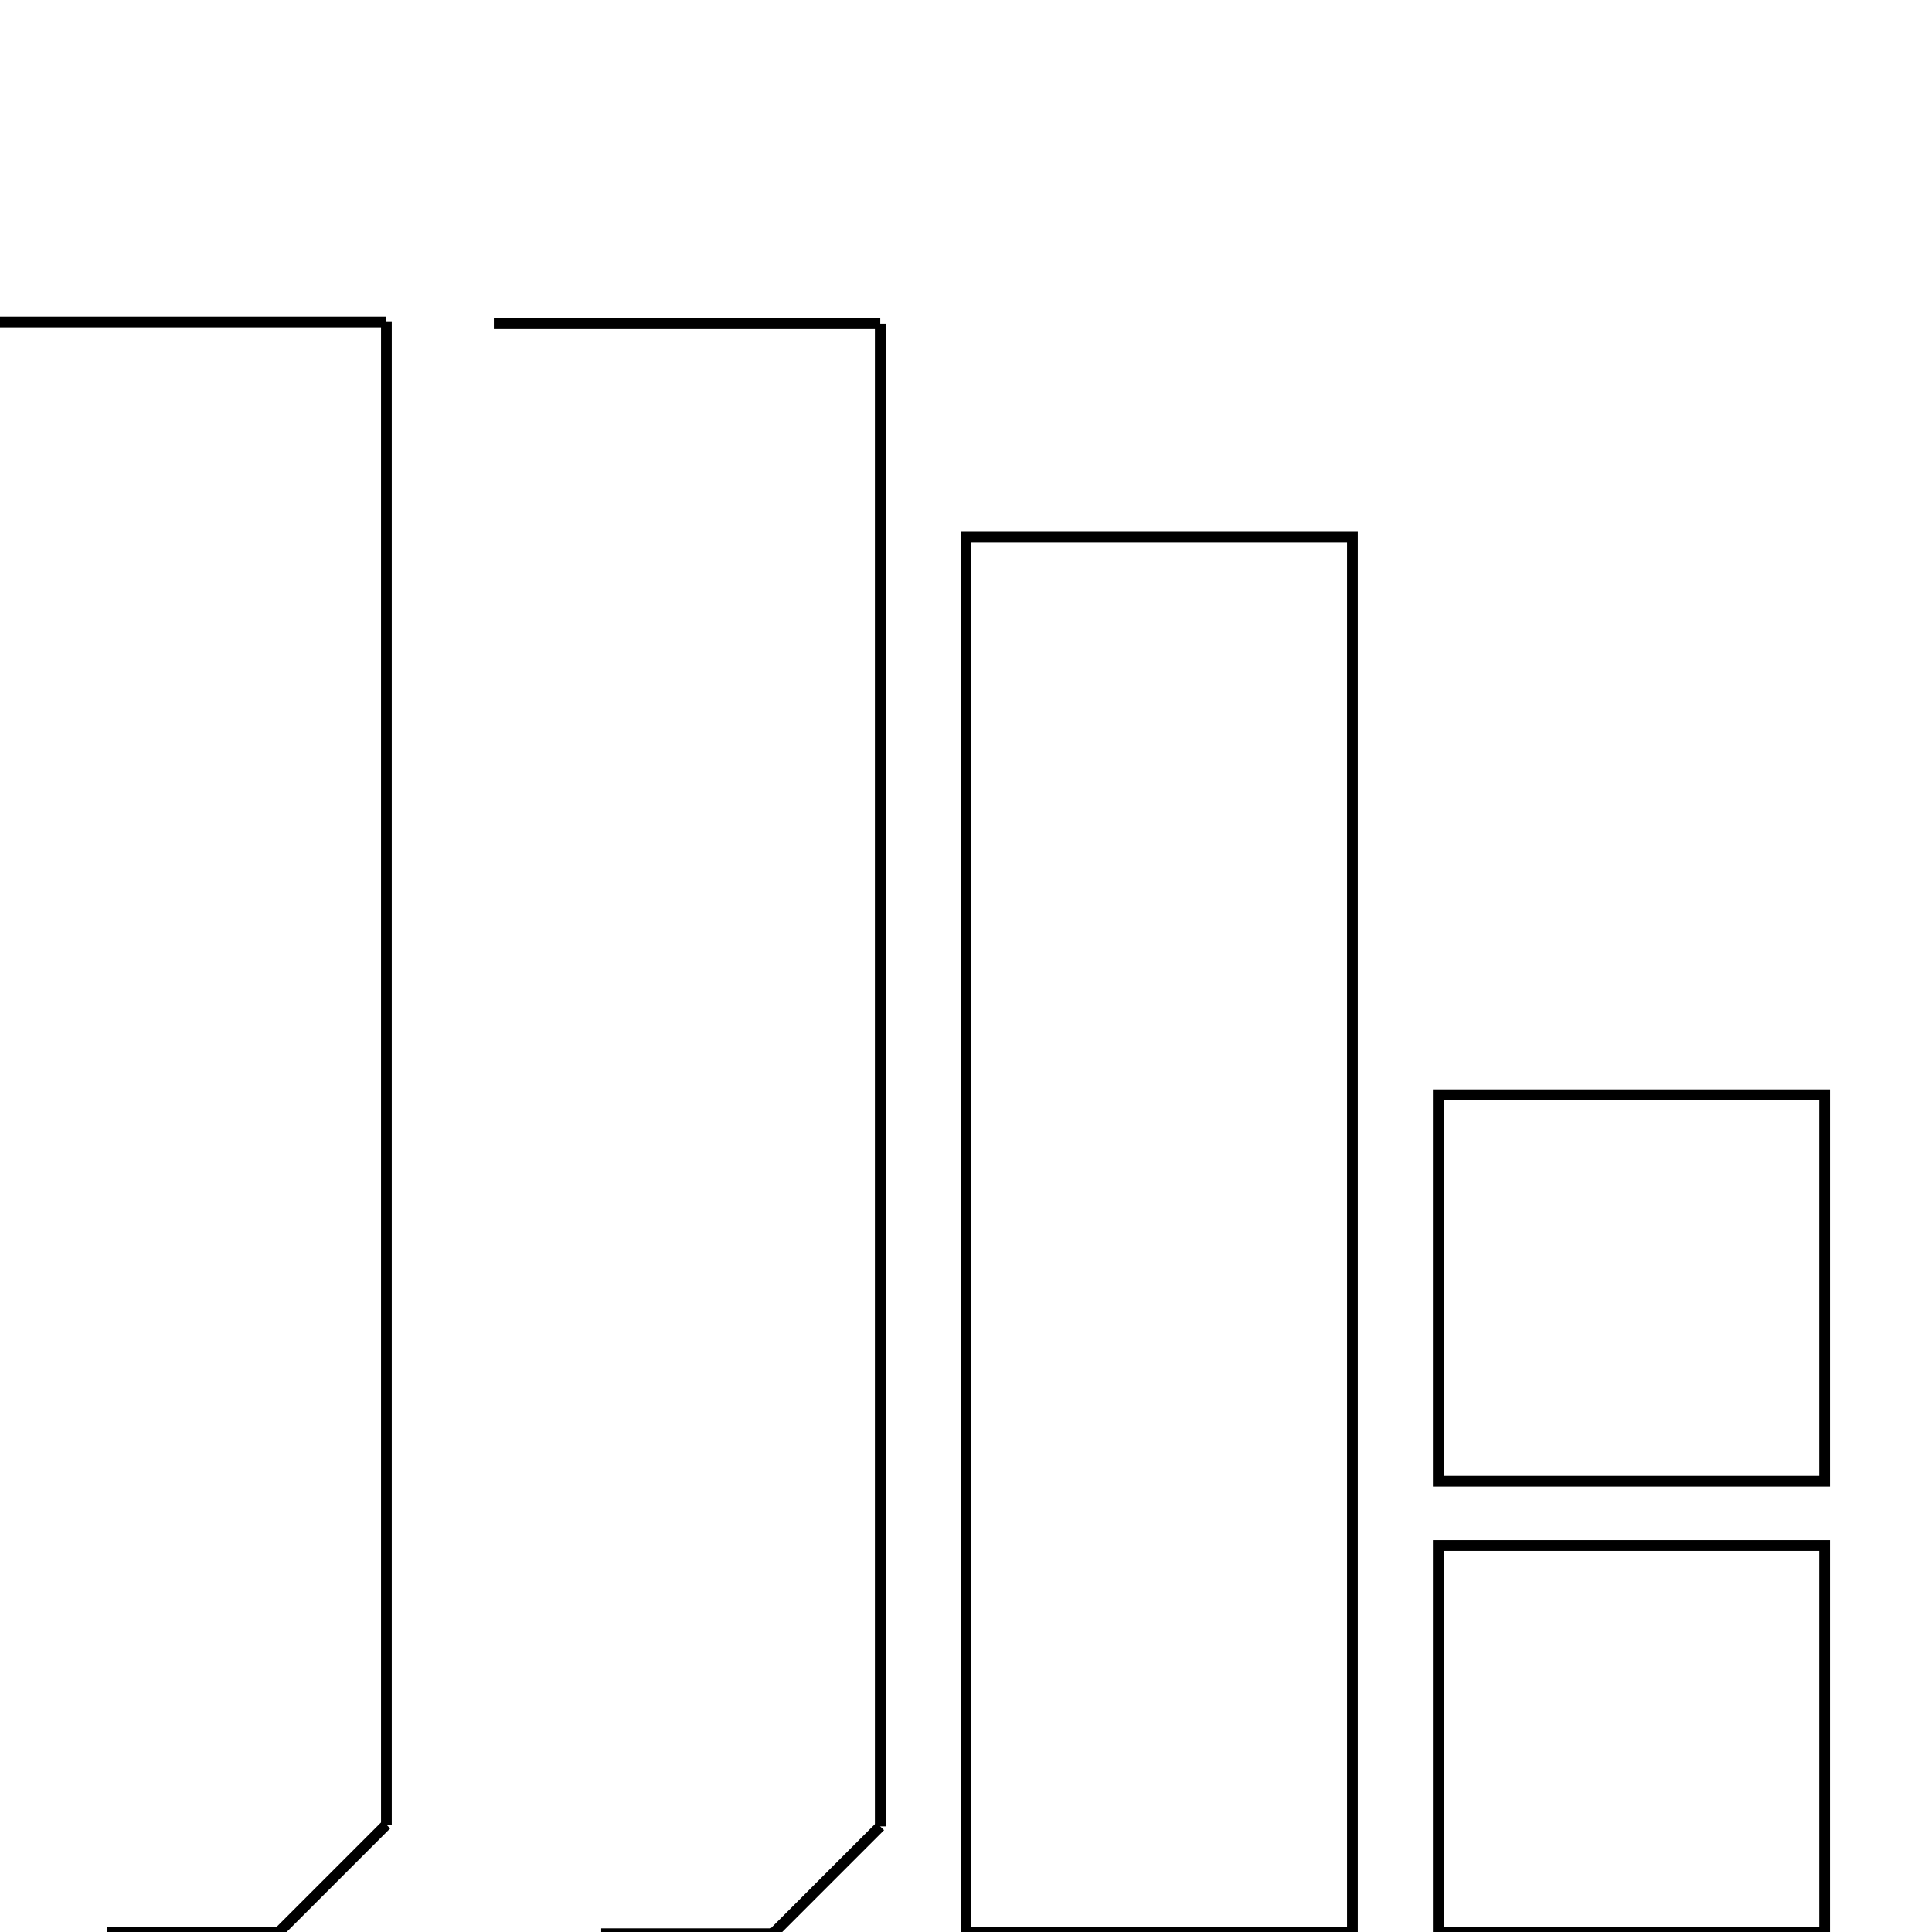 <?xml version="1.0" encoding="UTF-8"?>
<svg width="180" height="180" xmlns="http://www.w3.org/2000/svg" xmlns:svg="http://www.w3.org/2000/svg">
 <!-- Created with SVG-edit - http://svg-edit.googlecode.com/ -->
 <g>
  <title>Layer 1</title>
  <line id="svg_1" y2="170" x2="0" y1="30" x1="0" stroke-linecap="null" stroke-linejoin="null" stroke-dasharray="null" stroke-width="null" stroke="#000000" fill="none"/>
  <line id="svg_2" y2="180" x2="10" y1="170" x1="0" stroke-linecap="null" stroke-linejoin="null" stroke-dasharray="null" stroke-width="null" stroke="#000000" fill="none"/>
  <line id="svg_3" y2="180" x2="26" y1="180" x1="10" stroke-linecap="null" stroke-linejoin="null" stroke-dasharray="null" stroke="#000000" fill="none"/>
  <line id="svg_4" y2="180" x2="26" y1="170" x1="36" stroke-linecap="null" stroke-linejoin="null" stroke-dasharray="null" stroke="#000000" fill="none"/>
  <line id="svg_5" y2="30" x2="36" y1="170" x1="36" stroke-linecap="null" stroke-linejoin="null" stroke-dasharray="null" stroke="#000000" fill="none"/>
  <line id="svg_6" y2="30" x2="36" y1="30" x1="0" stroke-linecap="null" stroke-linejoin="null" stroke-dasharray="null" stroke="#000000" fill="none"/>
  <line id="svg_8" y2="170.162" x2="46.012" y1="30.162" x1="46.012" stroke-linecap="null" stroke-linejoin="null" stroke-dasharray="null" stroke-width="null" stroke="#000000" fill="none"/>
  <line id="svg_9" y2="180.162" x2="56.012" y1="170.162" x1="46.012" stroke-linecap="null" stroke-linejoin="null" stroke-dasharray="null" stroke-width="null" stroke="#000000" fill="none"/>
  <line id="svg_10" y2="180.162" x2="72.012" y1="180.162" x1="56.012" stroke-linecap="null" stroke-linejoin="null" stroke-dasharray="null" stroke="#000000" fill="none"/>
  <line id="svg_11" y2="180.162" x2="72.012" y1="170.162" x1="82.012" stroke-linecap="null" stroke-linejoin="null" stroke-dasharray="null" stroke="#000000" fill="none"/>
  <line id="svg_12" y2="30.162" x2="82.012" y1="170.162" x1="82.012" stroke-linecap="null" stroke-linejoin="null" stroke-dasharray="null" stroke="#000000" fill="none"/>
  <line id="svg_13" y2="30.162" x2="82.012" y1="30.162" x1="46.012" stroke-linecap="null" stroke-linejoin="null" stroke-dasharray="null" stroke="#000000" fill="none"/>
  <rect id="svg_14" height="130" width="36" y="50" x="90" stroke-linecap="null" stroke-linejoin="null" stroke-dasharray="null" stroke="#000000" fill="none"/>
  <rect id="svg_16" height="36" width="36" y="102" x="134" stroke-linecap="null" stroke-linejoin="null" stroke-dasharray="null" stroke="#000000" fill="none"/>
  <rect id="svg_17" height="36" width="36" y="144" x="134" stroke-linecap="null" stroke-linejoin="null" stroke-dasharray="null" stroke="#000000" fill="none"/>
  <rect id="svg_18" height="36" width="36" y="60" x="134" stroke-linecap="null" stroke-linejoin="null" stroke-dasharray="null" stroke-width="null" stroke="#000000" fill="none"/>
  <rect id="svg_19" height="36" width="36" y="18" x="134" stroke-linecap="null" stroke-linejoin="null" stroke-dasharray="null" stroke-width="null" stroke="#000000" fill="none"/>
 </g>
</svg>